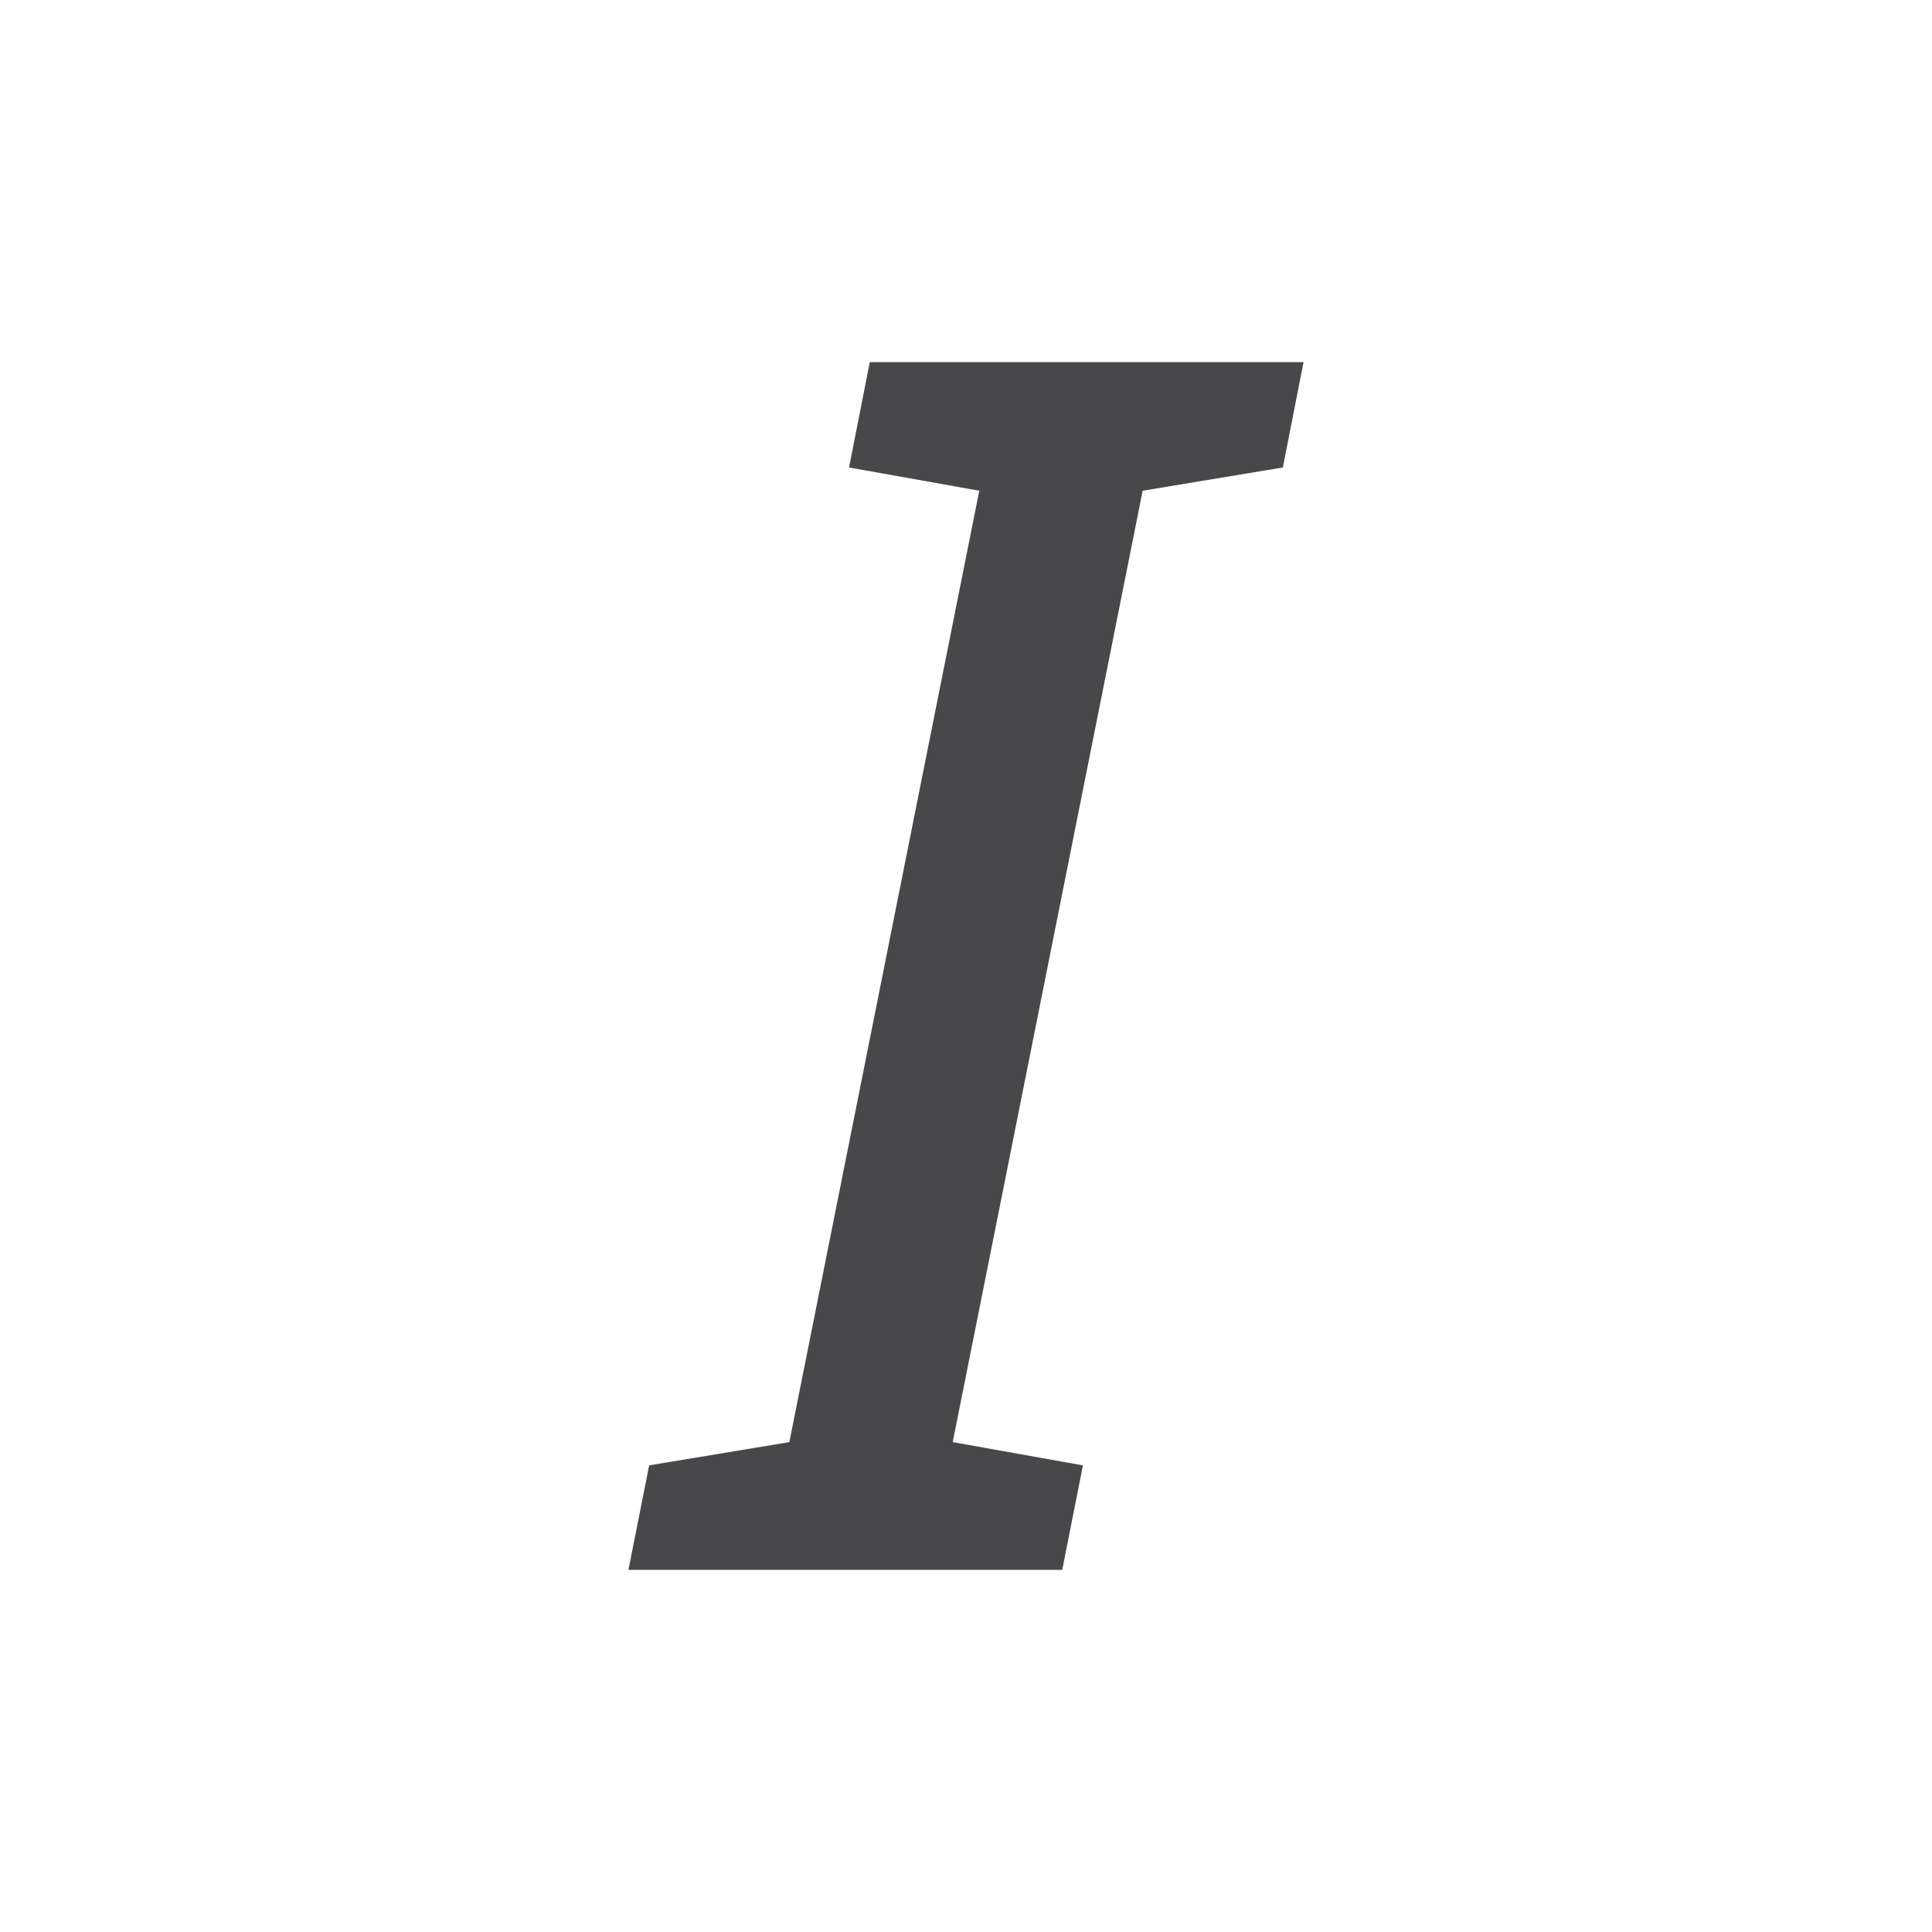 <svg viewBox="0 0 32 32" xmlns="http://www.w3.org/2000/svg"><path d="m14.063 7.743 2.157.385-3.146 15.758-2.322.385-.343 1.731h7.185l.343-1.731-2.157-.385 3.146-15.758 2.322-.385.343-1.745h-7.185z" fill="#48484a"/></svg>